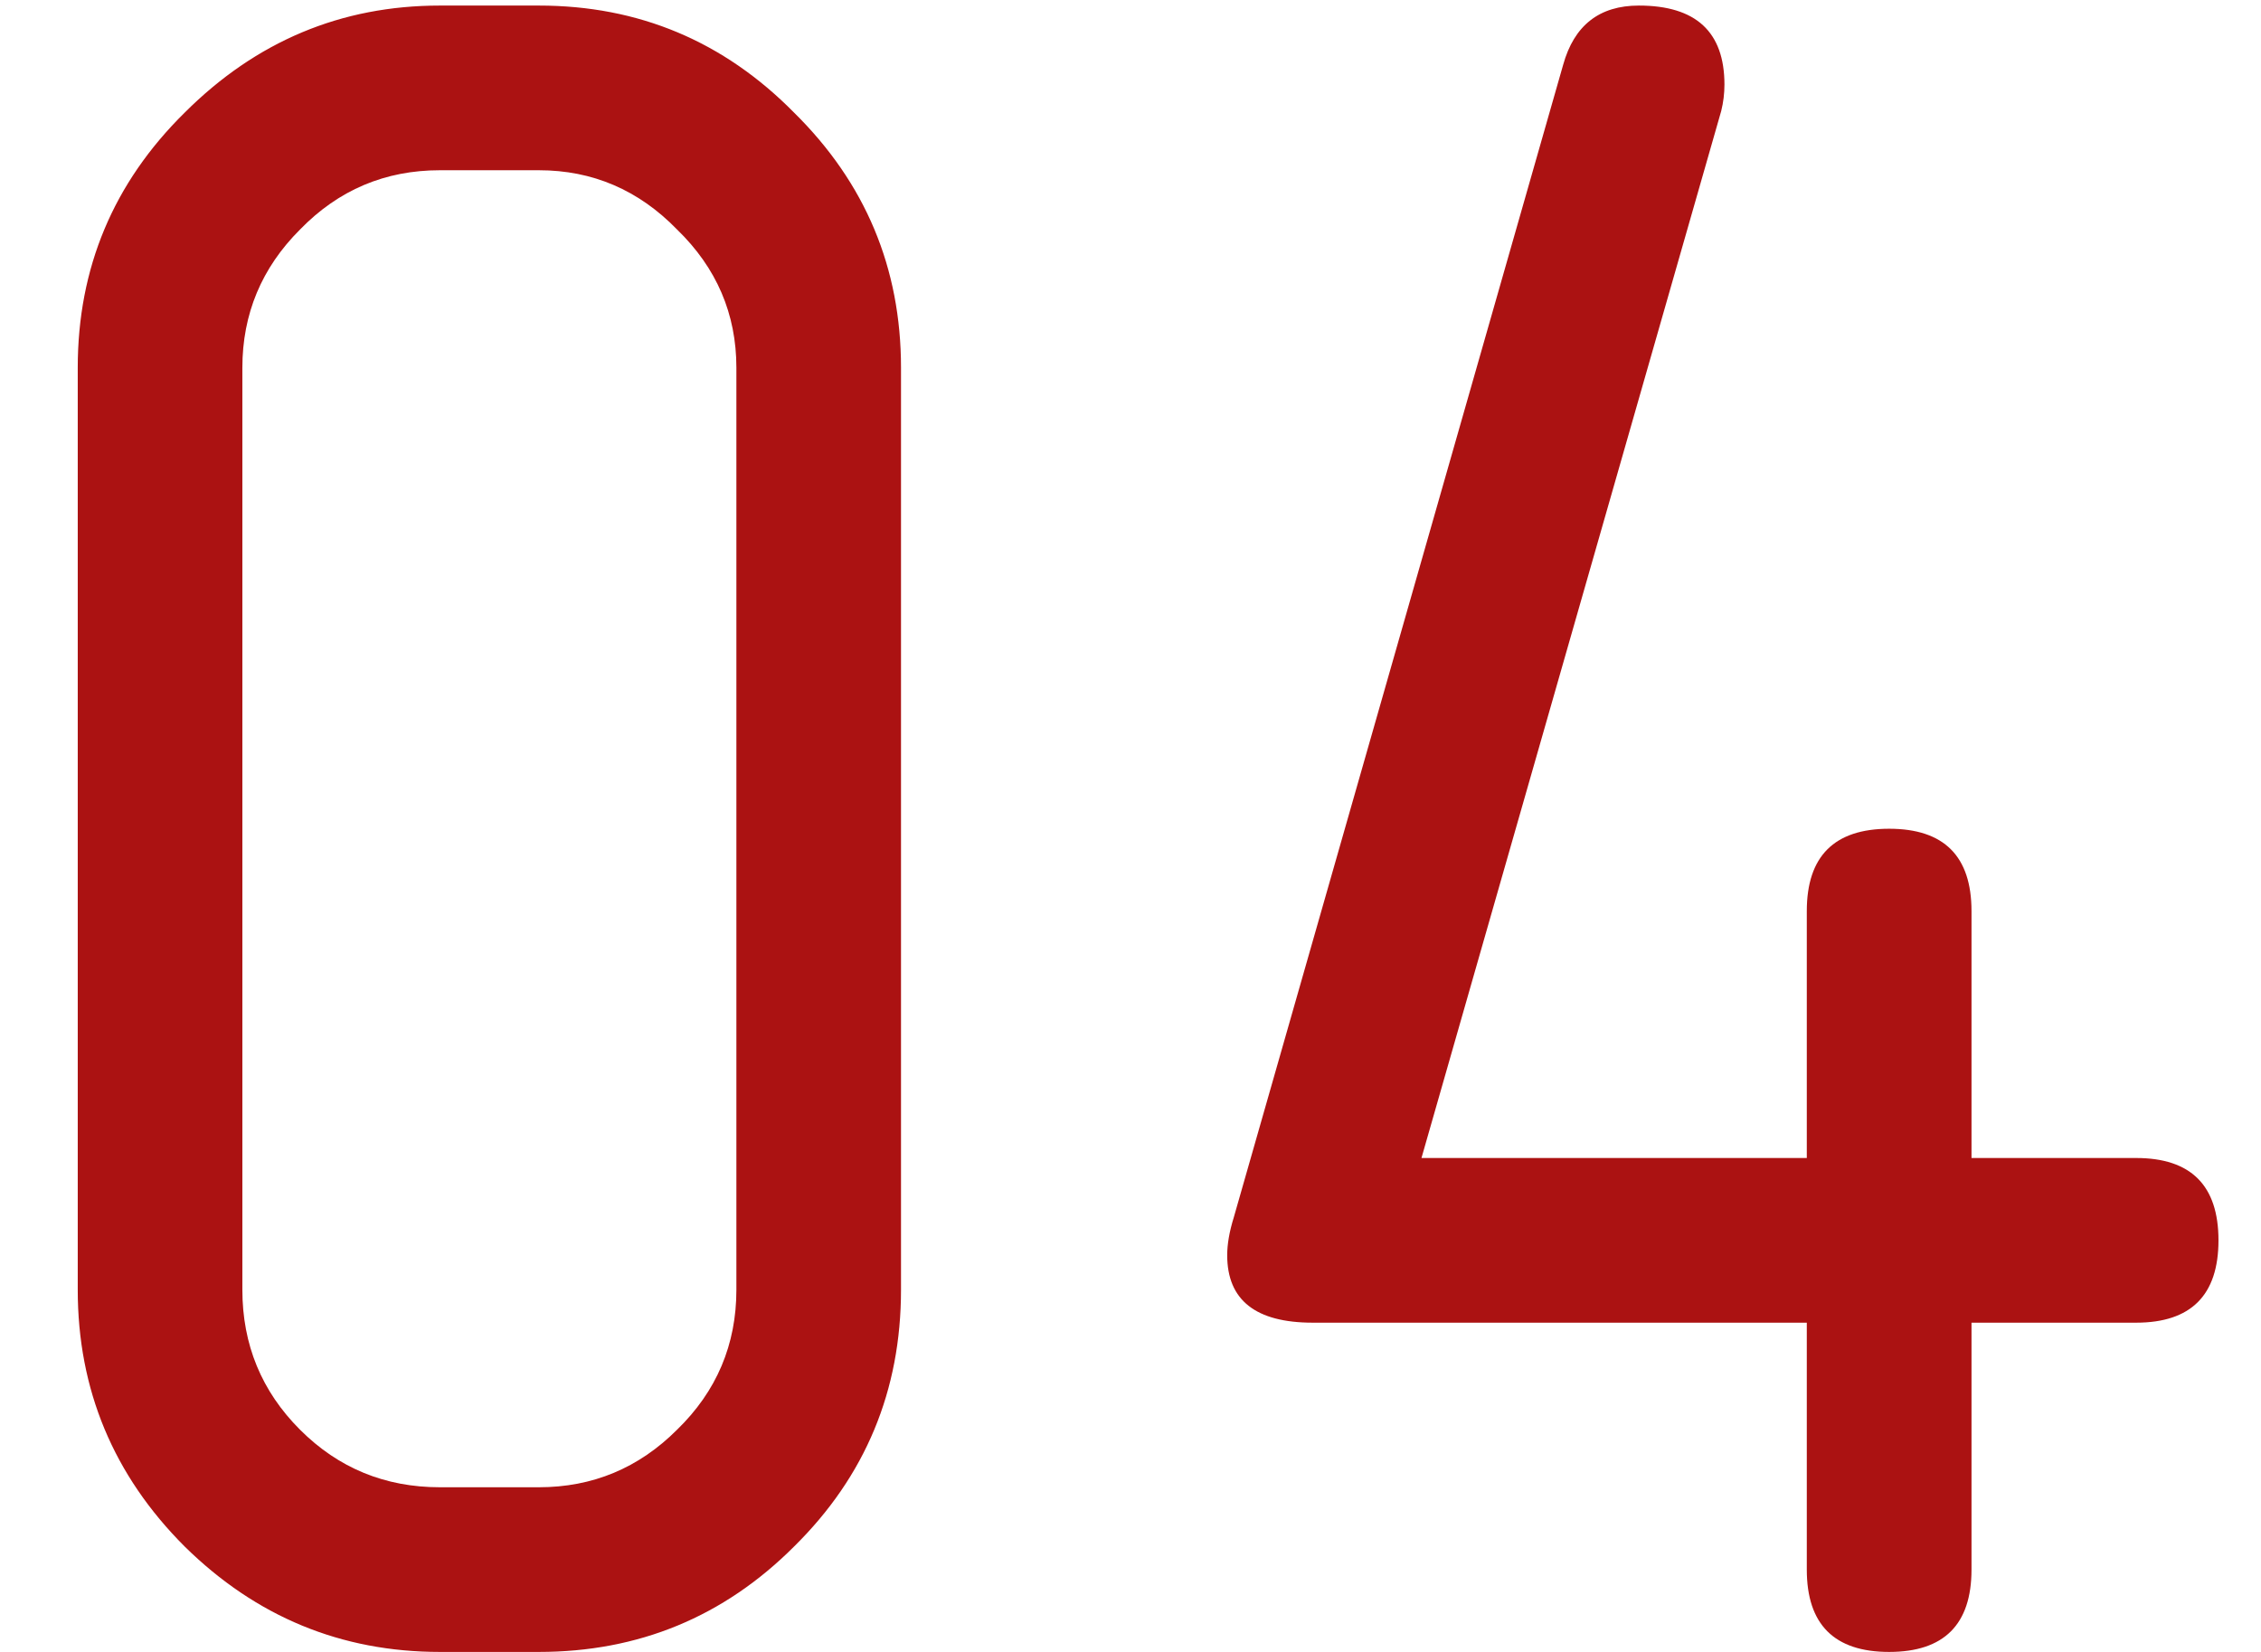 <?xml version="1.0" encoding="UTF-8"?> <svg xmlns="http://www.w3.org/2000/svg" width="26" height="19" viewBox="0 0 26 19" fill="none"><path d="M8.468 14.834V4.23C8.468 3.612 8.241 3.081 7.786 2.64C7.344 2.185 6.814 1.958 6.196 1.958H5.059C4.428 1.958 3.892 2.185 3.45 2.64C3.008 3.081 2.787 3.612 2.787 4.23V14.834C2.787 15.465 3.008 16.002 3.45 16.444C3.892 16.886 4.428 17.106 5.059 17.106H6.196C6.814 17.106 7.344 16.886 7.786 16.444C8.241 16.002 8.468 15.465 8.468 14.834ZM10.361 14.834C10.361 15.995 9.951 16.98 9.131 17.788C8.323 18.596 7.344 19 6.196 19H5.059C3.923 19 2.945 18.596 2.124 17.788C1.304 16.968 0.894 15.983 0.894 14.834V4.23C0.894 3.081 1.304 2.103 2.124 1.295C2.945 0.475 3.923 0.064 5.059 0.064H6.196C7.344 0.064 8.323 0.475 9.131 1.295C9.951 2.103 10.361 3.081 10.361 4.23V14.834ZM22.671 13.319H24.564C25.195 13.319 25.511 13.635 25.511 14.266C25.511 14.897 25.195 15.213 24.564 15.213H22.671V18.053C22.671 18.684 22.355 19 21.724 19C21.093 19 20.777 18.684 20.777 18.053V15.213H15.096C14.44 15.213 14.112 14.954 14.112 14.437C14.112 14.31 14.137 14.165 14.188 14.001L17.975 0.746C18.101 0.292 18.391 0.064 18.846 0.064C19.502 0.064 19.83 0.367 19.83 0.973C19.83 1.074 19.818 1.175 19.793 1.276L16.346 13.319H20.777V10.479C20.777 9.848 21.093 9.532 21.724 9.532C22.355 9.532 22.671 9.848 22.671 10.479V13.319Z" fill="#AB1212"></path></svg> 